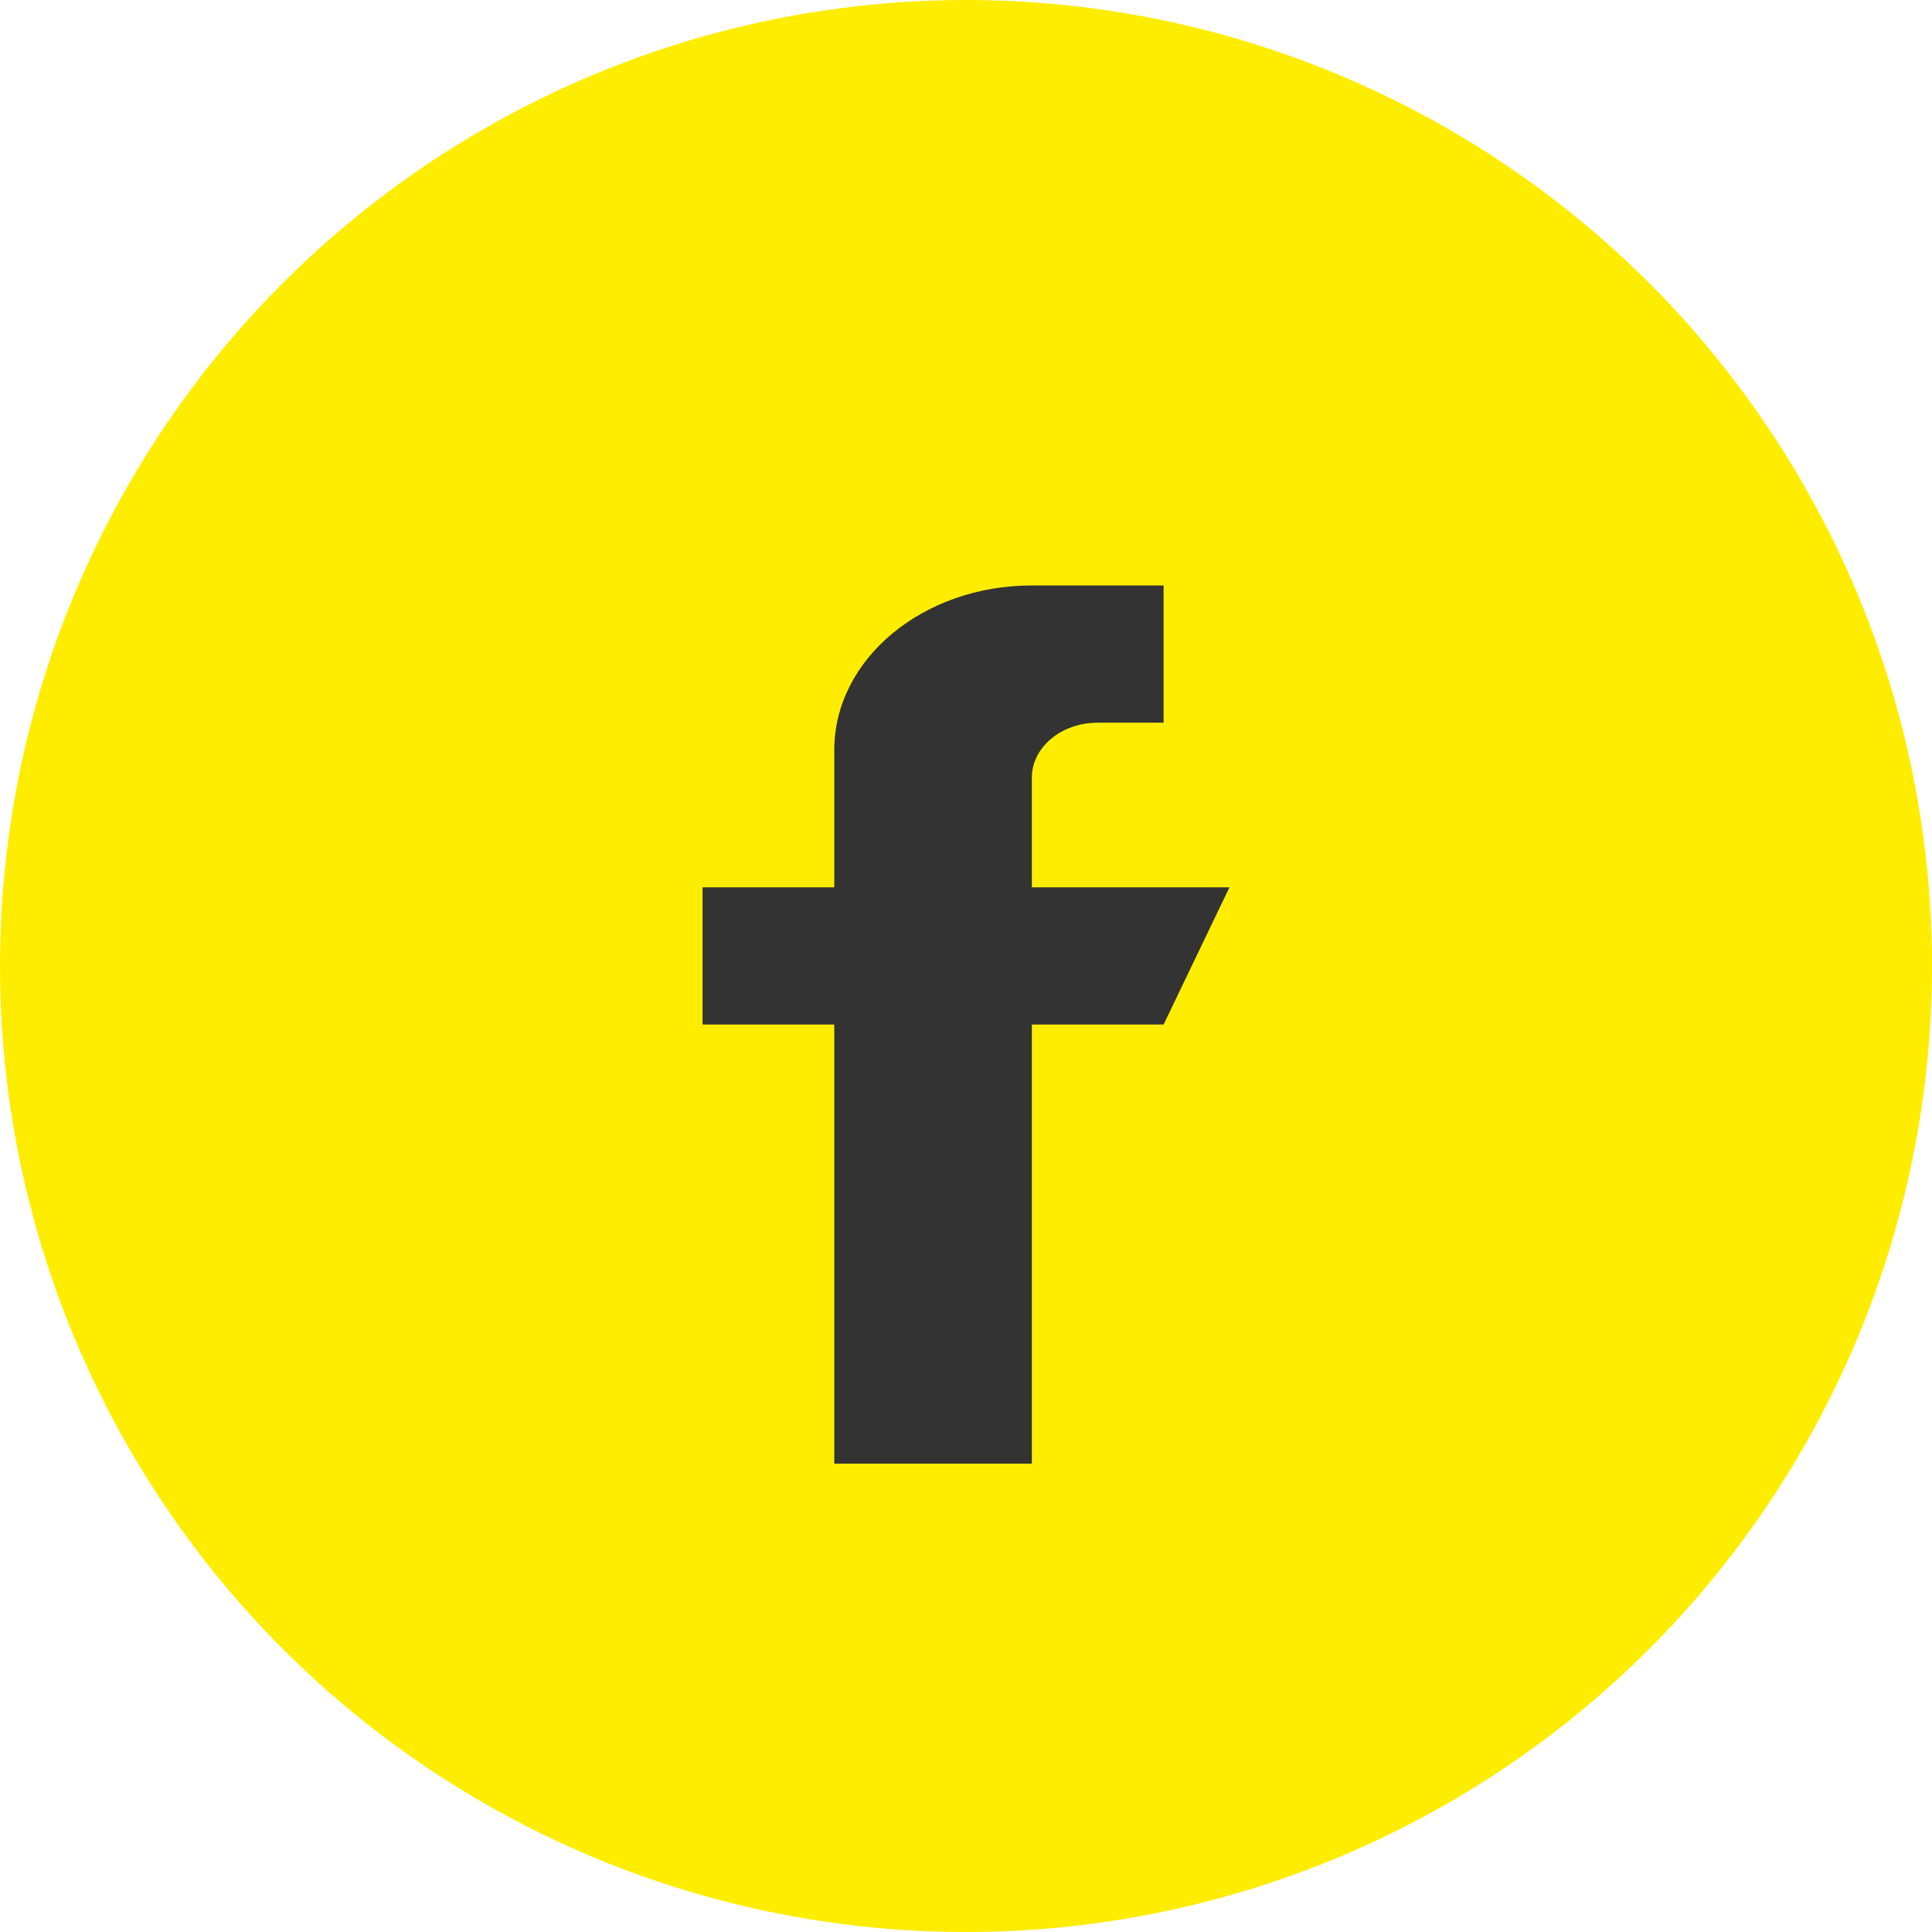 <?xml version="1.0" encoding="UTF-8"?> <svg xmlns="http://www.w3.org/2000/svg" xmlns:xlink="http://www.w3.org/1999/xlink" width="66px" height="66px" viewBox="0 0 66 66"> <!-- Generator: Sketch 57.1 (83088) - https://sketch.com --> <title>Group 26</title> <desc>Created with Sketch.</desc> <g id="Page-1" stroke="none" stroke-width="1" fill="none" fill-rule="evenodd"> <g id="Artboard" transform="translate(-659, -4468)"> <g id="Group-26" transform="translate(659, 4468)"> <circle id="Oval-Copy-6" fill="#FFED00" fill-rule="nonzero" cx="33" cy="33" r="33"></circle> <g id="facebook" transform="translate(24, 20)" fill="#333333"> <path d="M18,10.312 L11.25,10.312 L11.25,6.562 C11.25,5.527 12.258,4.688 13.5,4.688 L15.75,4.688 L15.75,0 L11.25,0 C7.522,0 4.5,2.518 4.5,5.625 L4.5,10.312 L0,10.312 L0,15 L4.5,15 L4.5,30 L11.25,30 L11.25,15 L15.75,15 L18,10.312" id="Fill-1"></path> </g> </g> </g> </g> </svg> 